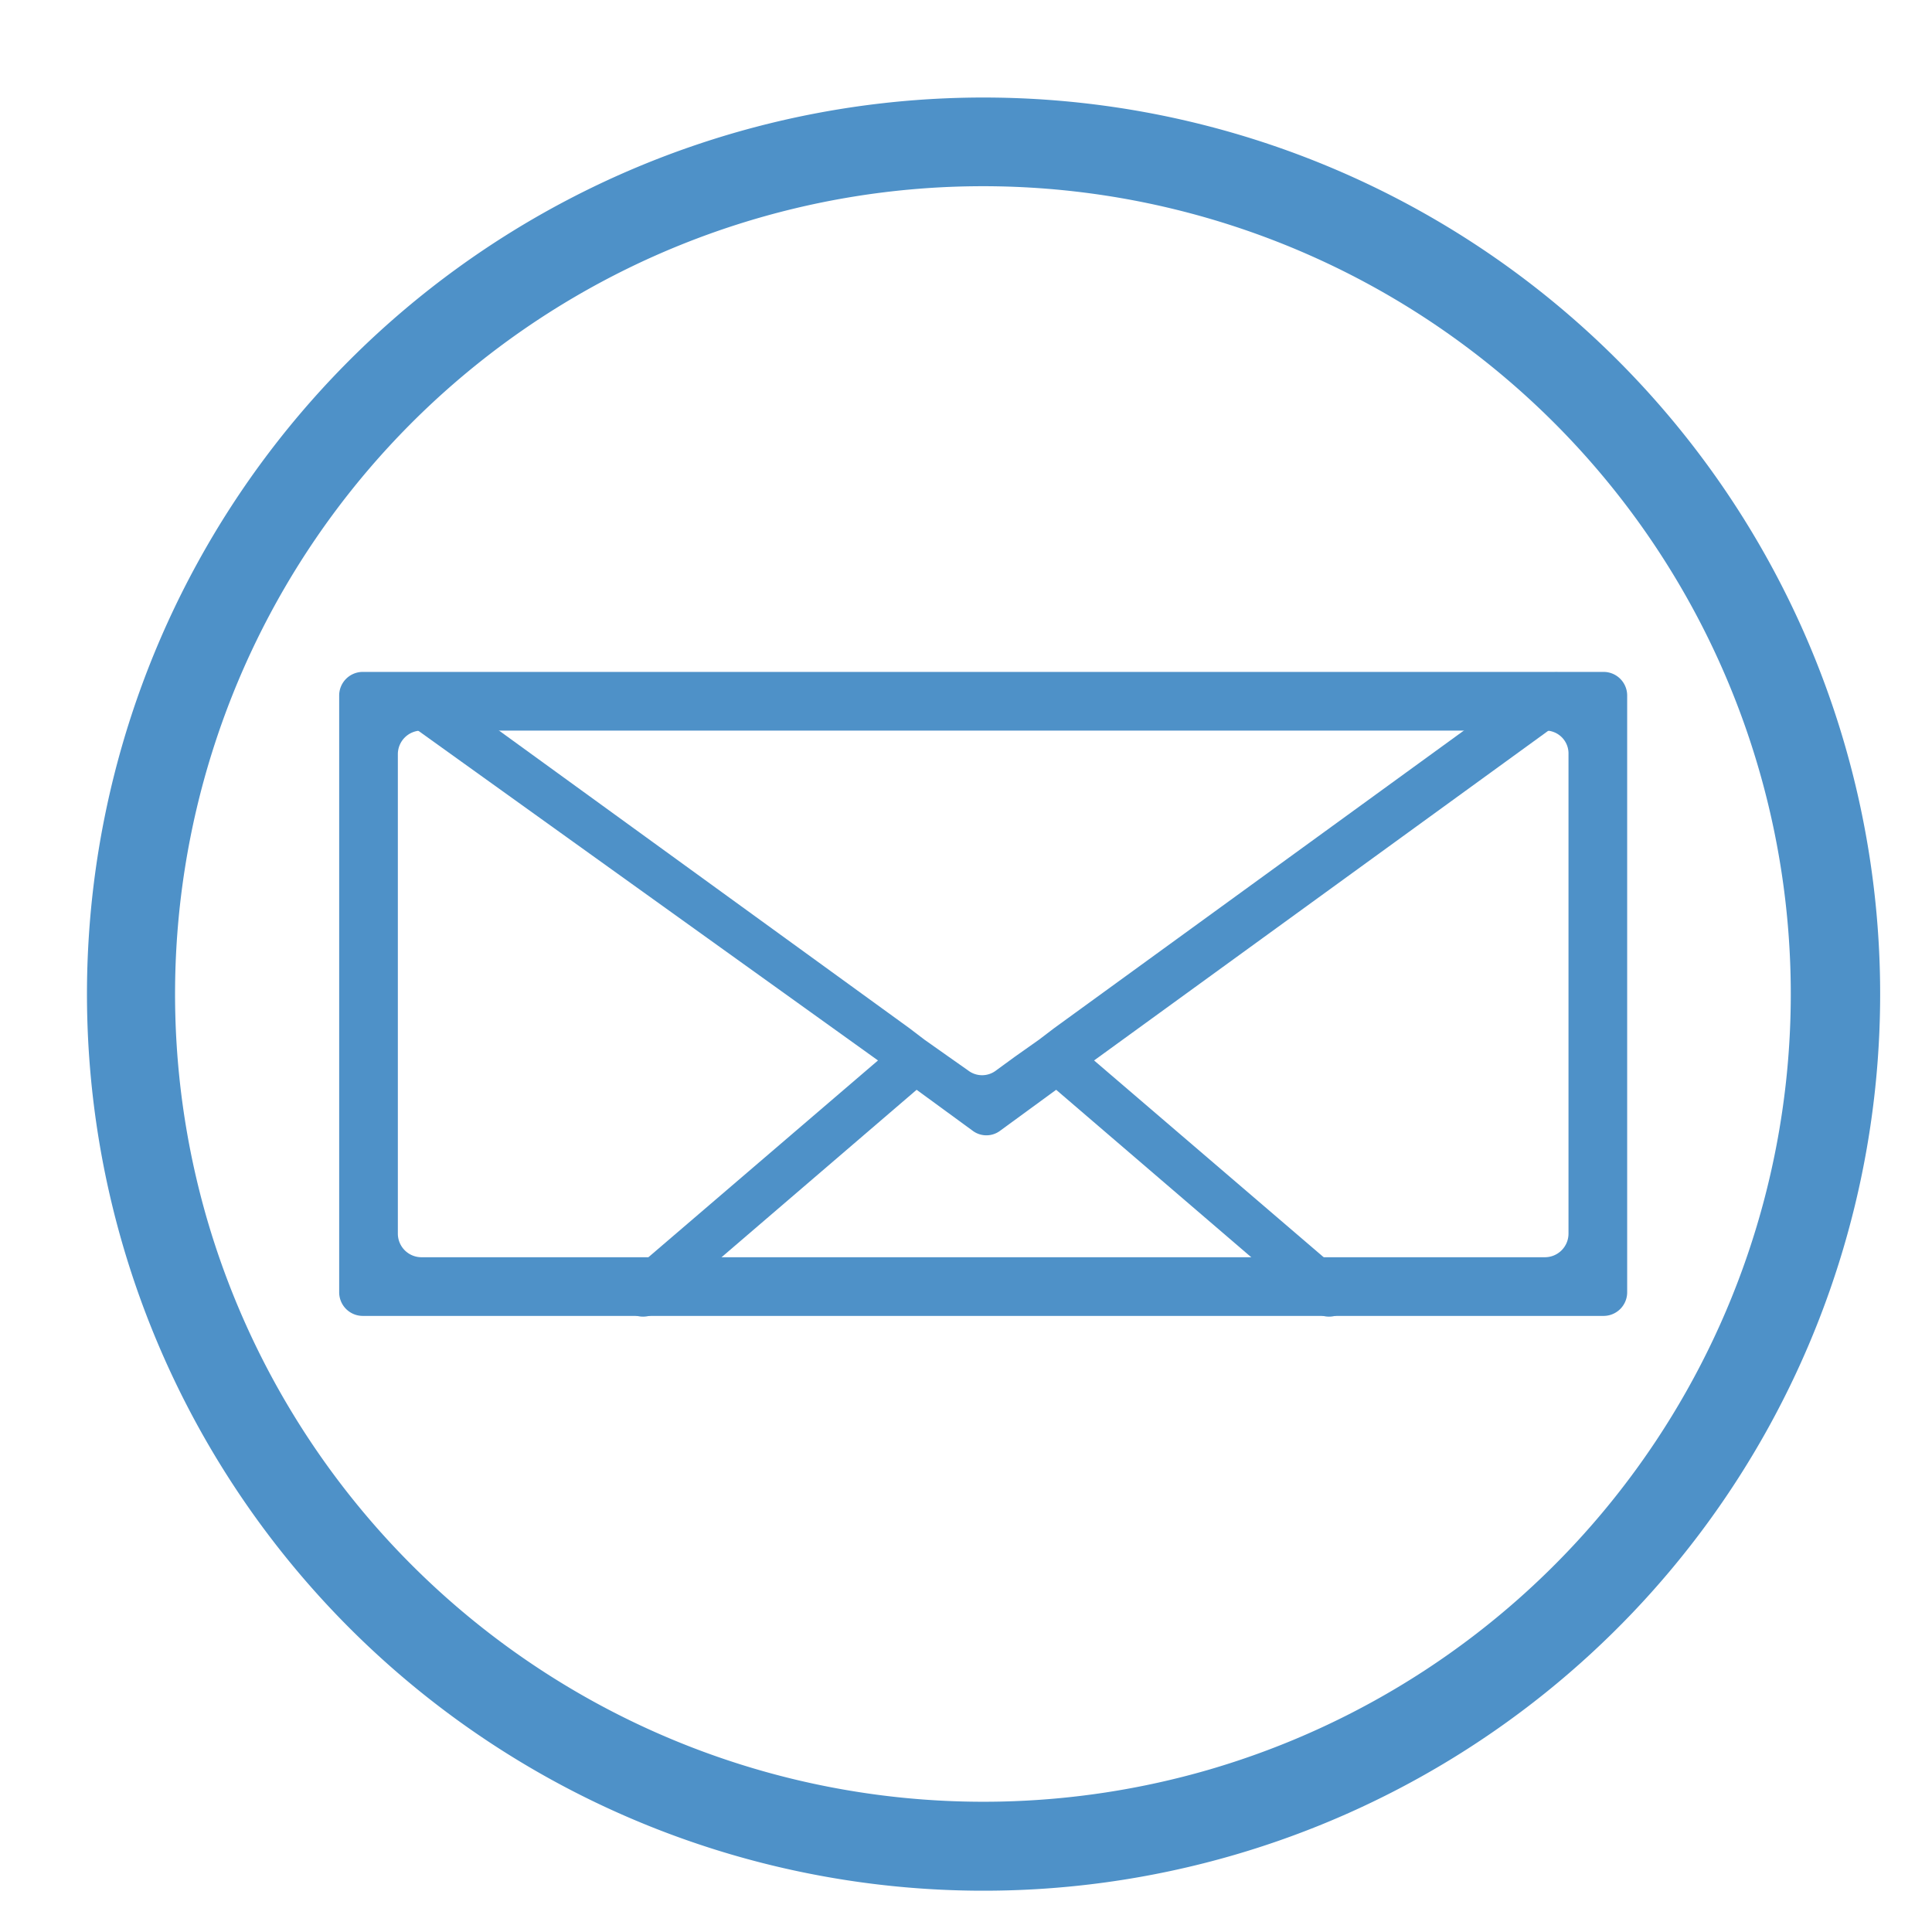 <svg id="b88ba85e-440a-4152-a642-653ac56fdd02" data-name="Layer 1" xmlns="http://www.w3.org/2000/svg" viewBox="0 0 27 27"><title>mail</title><path d="M4.74,9.72v8.34a.33.33,0,0,0,.33.33H22.41a.33.33,0,0,0,.33-.33V9.72a.33.33,0,0,0-.33-.33H5.07A.33.33,0,0,0,4.74,9.72Zm16.85,7.85H5.89a.33.33,0,0,1-.33-.33v-6.7a.33.33,0,0,1,.33-.33h15.7a.32.32,0,0,1,.33.33v6.7A.33.33,0,0,1,21.59,17.57Z" style="fill:#4e91c8"/><path d="M21.93,10l-6.64,4.82,3.5,3a.33.33,0,0,1-.22.58h0a.32.32,0,0,1-.21-.08l-3.6-3.09-.78.57a.32.32,0,0,1-.39,0l-.78-.57-3.6,3.09a.35.35,0,0,1-.22.08h0a.33.33,0,0,1-.22-.58l3.5-3L5.55,10a.33.33,0,0,1,.2-.6.33.33,0,0,1,.19.06l6.77,4.91.21.16h0l.34.24.27.19a.32.32,0,0,0,.39,0l.26-.19.34-.24h0l.21-.16,6.76-4.91a.36.36,0,0,1,.2-.06A.33.33,0,0,1,21.93,10Z" style="fill:#4e91c8"/><path d="M25.77,10.37a12.53,12.53,0,1,0-8.51,15.55A12.53,12.53,0,0,0,25.77,10.37ZM2.9,17.06a11.29,11.29,0,1,1,14,7.67A11.3,11.3,0,0,1,2.9,17.06Z" style="fill:#4e91c8"/></svg>